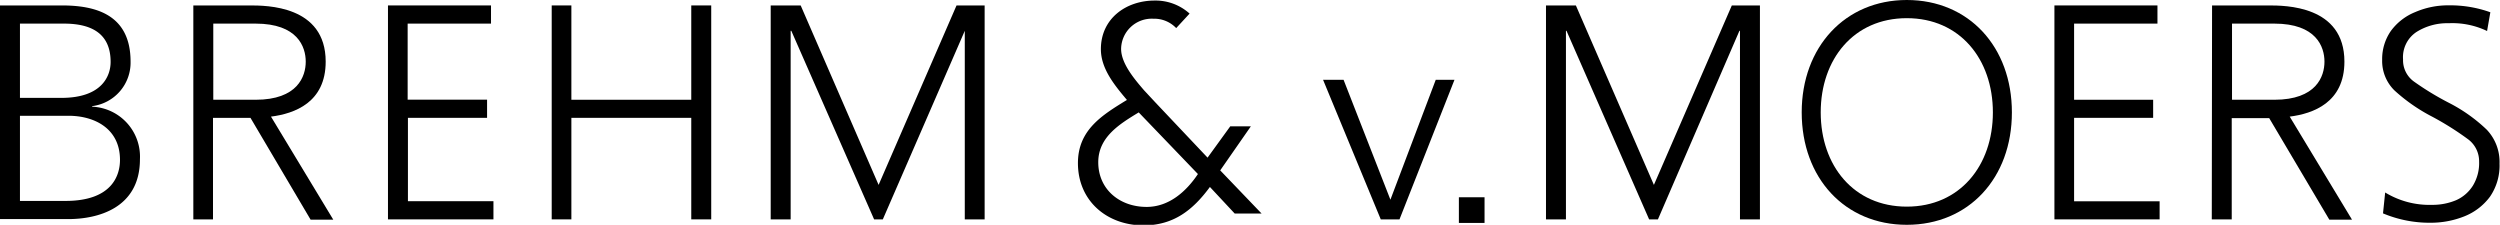 <svg xmlns="http://www.w3.org/2000/svg" viewBox="0 0 266.9 24"><g id="Ebene_2" data-name="Ebene 2"><g id="Ebene_1-2" data-name="Ebene 1"><path d="M0,.58H6.58c3.48,0,7.36.87,7.36,6a4.68,4.68,0,0,1-4.1,4.75v.06A5.34,5.34,0,0,1,14.94,17c0,5.26-4.55,6.39-7.65,6.39H0Zm2.13,9.87H6.55c4.42,0,5.26-2.42,5.26-3.84,0-3.19-2.26-4.09-5-4.09H2.13Zm0,11H7c5,0,5.81-2.77,5.81-4.38,0-3.39-2.78-4.71-5.49-4.71H2.13Z"/><path d="M20.64.58h6c1.81,0,8.13,0,8.13,6,0,4.36-3.32,5.55-5.84,5.87l6.65,11H33.16L26.74,12.58h-4V23.42H20.64Zm2.13,10.07h4.52c4.48,0,5.35-2.49,5.35-4.07s-.87-4.06-5.35-4.06H22.77Z"/><path d="M58.9.58H61V10.65H73.8V.58h2.13V23.42H73.8V12.58H61V23.42H58.9Z"/><path d="M82.28.58h3.2L93.8,19.74,102.12.58h3V23.42H103V3.29H103L94.25,23.42h-.93L84.48,3.29h-.07V23.42H82.28Z"/><path d="M141.25,8.52h2.19l5,12.8,4.84-12.8h2l-5.87,14.9h-2Z"/><path d="M165.05.58h3.19l8.33,19.16L184.89.58h3V23.42h-2.13V3.29h-.06L177,23.42h-.94L167.24,3.29h-.06V23.42h-2.13Z"/><path d="M203.57,0c6.62,0,11.22,5,11.22,12s-4.6,12-11.22,12-11.22-5-11.22-12S197,0,203.57,0Zm0,22.06c5.67,0,9.19-4.38,9.19-10.06s-3.52-10.06-9.19-10.06S194.38,6.32,194.38,12,197.9,22.06,203.57,22.06Z"/><path d="M236.16.58h6c1.81,0,8.13,0,8.13,6,0,4.36-3.32,5.55-5.84,5.87l6.65,11h-2.42l-6.42-10.84h-4V23.42h-2.13Zm2.13,10.07h4.52c4.48,0,5.35-2.49,5.35-4.07s-.87-4.06-5.35-4.06h-4.52Z"/><path d="M254.64,20.55a9.08,9.08,0,0,0,5,1.32,6.49,6.49,0,0,0,2.58-.5A4.06,4.06,0,0,0,264,19.83a4.62,4.62,0,0,0,.67-2.57,2.92,2.92,0,0,0-1.19-2.4,31.35,31.35,0,0,0-3.83-2.41,18.58,18.58,0,0,1-4-2.78,4.4,4.4,0,0,1-1.33-3.28,5.24,5.24,0,0,1,.94-3.1,6,6,0,0,1,2.59-2,8.83,8.83,0,0,1,3.6-.72,12.69,12.69,0,0,1,4.42.74l-.35,2a8.58,8.58,0,0,0-4.1-.83,6.15,6.15,0,0,0-3.43.93,3.22,3.22,0,0,0-1.44,2.93,2.8,2.8,0,0,0,1.14,2.35,30.35,30.35,0,0,0,3.8,2.31,17,17,0,0,1,4,2.85,5,5,0,0,1,1.36,3.62A5.87,5.87,0,0,1,265.83,21a6.3,6.3,0,0,1-2.77,2.11,9.64,9.64,0,0,1-3.54.67,12.83,12.83,0,0,1-5.11-1Z"/><path d="M121.57,12c-2,1.22-4.32,2.61-4.32,5.32,0,2.9,2.29,4.77,5.16,4.77,2.39,0,4.23-1.64,5.48-3.51Zm4-9a3.22,3.22,0,0,0-2.43-1,3.27,3.27,0,0,0-3.45,3.22c0,1.58,1.48,3.29,2.45,4.42l1.23,1.32,5.55,5.87,2.42-3.34h2.2l-3.27,4.7,4.42,4.61h-2.87l-2.65-2.84c-1.83,2.49-3.9,4.1-7.09,4.1-3.87,0-7-2.58-7-6.65,0-3.54,2.58-5.12,5.23-6.74-1.3-1.55-2.78-3.32-2.78-5.42,0-3.29,2.71-5.19,5.74-5.19A5.42,5.42,0,0,1,127,1.45Z"/><path d="M219.33.58h11V2.52h-8.9v8.13h8.44v1.93h-8.44v8.91h9.13v1.93H219.33Z"/><path d="M41.42.58h11V2.52h-8.9v8.12H52v1.94H43.55v8.9h9.13v1.94H41.42Z"/><rect x="155.75" y="21.06" width="2.74" height="2.74"/></g></g></svg>